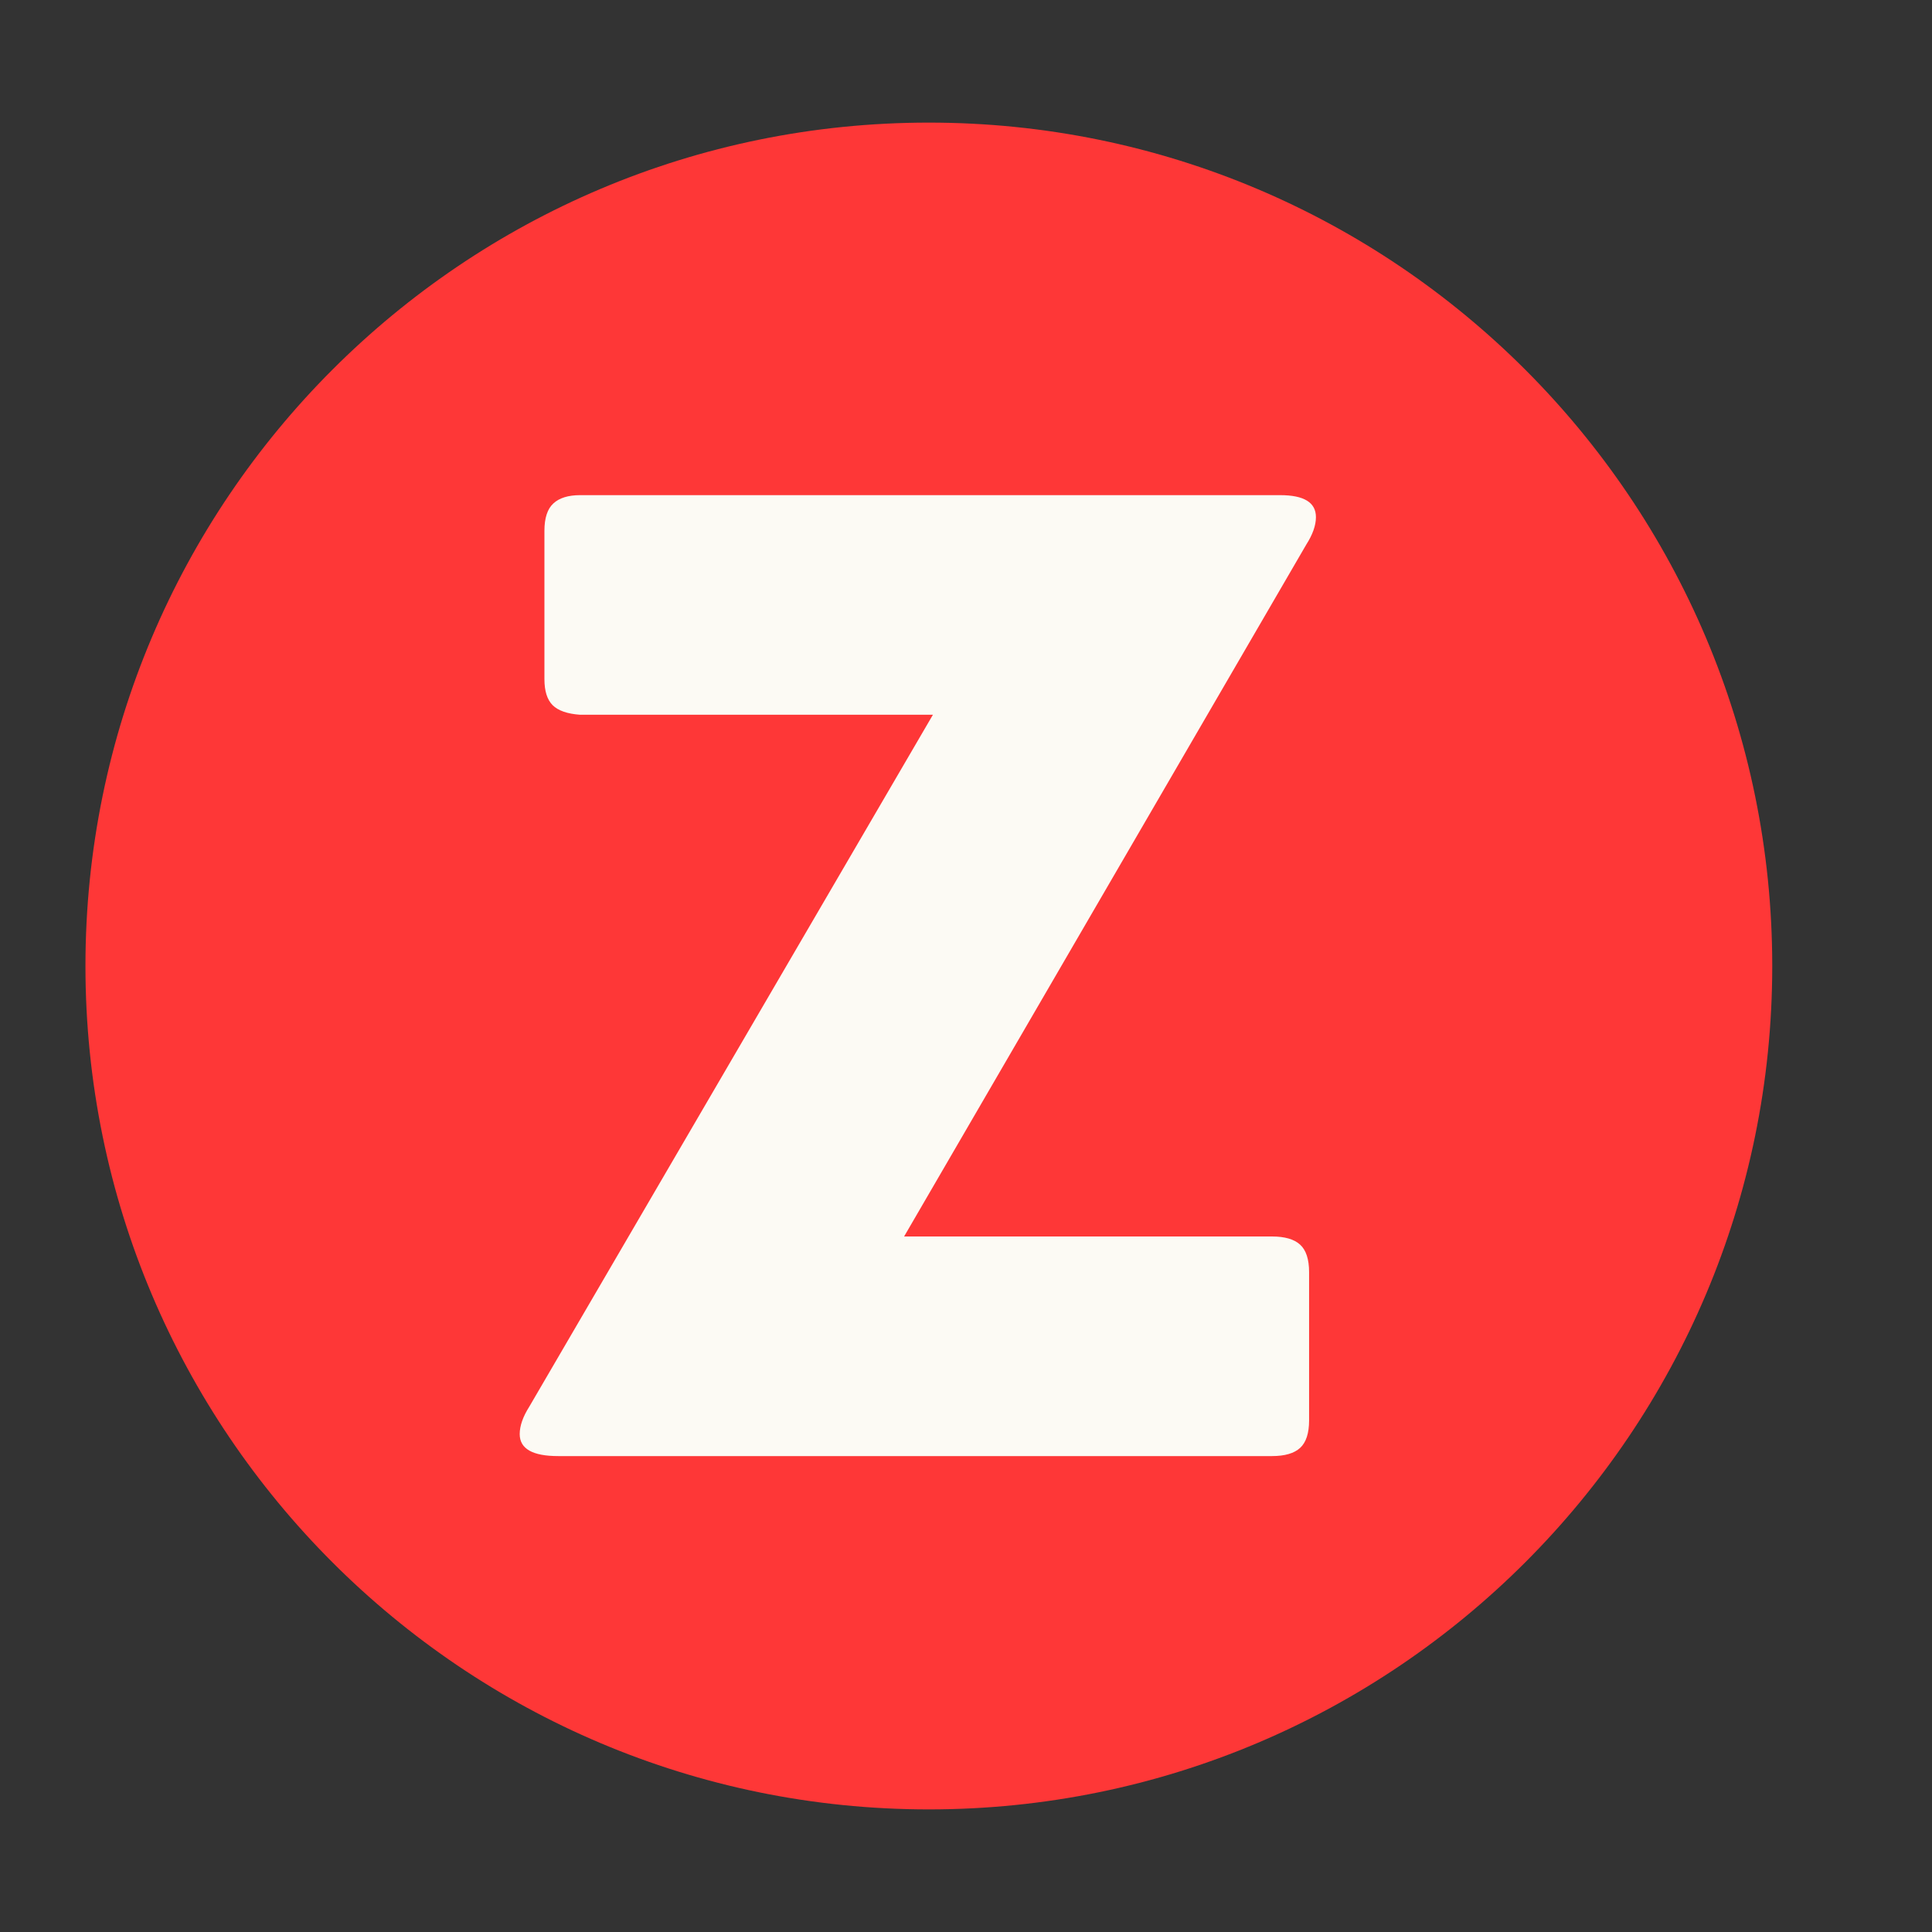 <svg xmlns="http://www.w3.org/2000/svg" xmlns:xlink="http://www.w3.org/1999/xlink" width="500" zoomAndPan="magnify" viewBox="0 0 375 375" height="500" preserveAspectRatio="xMidYMid meet" version="1.0"><rect x="0" y="0" width="375" height="375" fill="#333333" stroke="none"/><defs><g/><clipPath id="67deae166c"><path d="M 16.586 23.797 L 343.992 23.797 L 343.992 351.203 L 16.586 351.203 Z M 16.586 23.797 " clip-rule="nonzero"/></clipPath><clipPath id="45174ea125"><path d="M 180.289 23.797 C 89.879 23.797 16.586 97.09 16.586 187.5 C 16.586 277.91 89.879 351.203 180.289 351.203 C 270.699 351.203 343.992 277.91 343.992 187.5 C 343.992 97.09 270.699 23.797 180.289 23.797 Z M 180.289 23.797 " clip-rule="nonzero"/></clipPath></defs><g clip-path="url(#67deae166c)"><g clip-path="url(#45174ea125)"><path fill="#fe3737" d="M 16.586 23.797 L 343.992 23.797 L 343.992 351.203 L 16.586 351.203 Z M 16.586 23.797 " fill-opacity="1" fill-rule="nonzero"/></g></g><g fill="#fcfaf4" fill-opacity="1"><g transform="translate(95.547, 282.625)"><g><path d="M 17.047 -143.891 C 14.566 -144.066 12.789 -144.688 11.719 -145.75 C 10.656 -146.812 10.125 -148.5 10.125 -150.812 L 10.125 -179.594 C 10.125 -182.07 10.703 -183.844 11.859 -184.906 C 13.016 -185.977 14.742 -186.516 17.047 -186.516 L 152.938 -186.516 C 157.562 -186.516 159.875 -185.094 159.875 -182.25 C 159.875 -180.656 159.25 -178.879 158 -176.922 L 79.938 -42.625 L 151.344 -42.625 C 153.832 -42.625 155.656 -42.094 156.812 -41.031 C 157.969 -39.969 158.547 -38.191 158.547 -35.703 L 158.547 -6.922 C 158.547 -4.441 157.969 -2.664 156.812 -1.594 C 155.656 -0.531 153.832 0 151.344 0 L 12.797 0 C 7.816 0 5.328 -1.422 5.328 -4.266 C 5.328 -5.859 5.945 -7.633 7.188 -9.594 L 85.531 -143.891 Z M 17.047 -143.891 "/></g></g></g></svg>